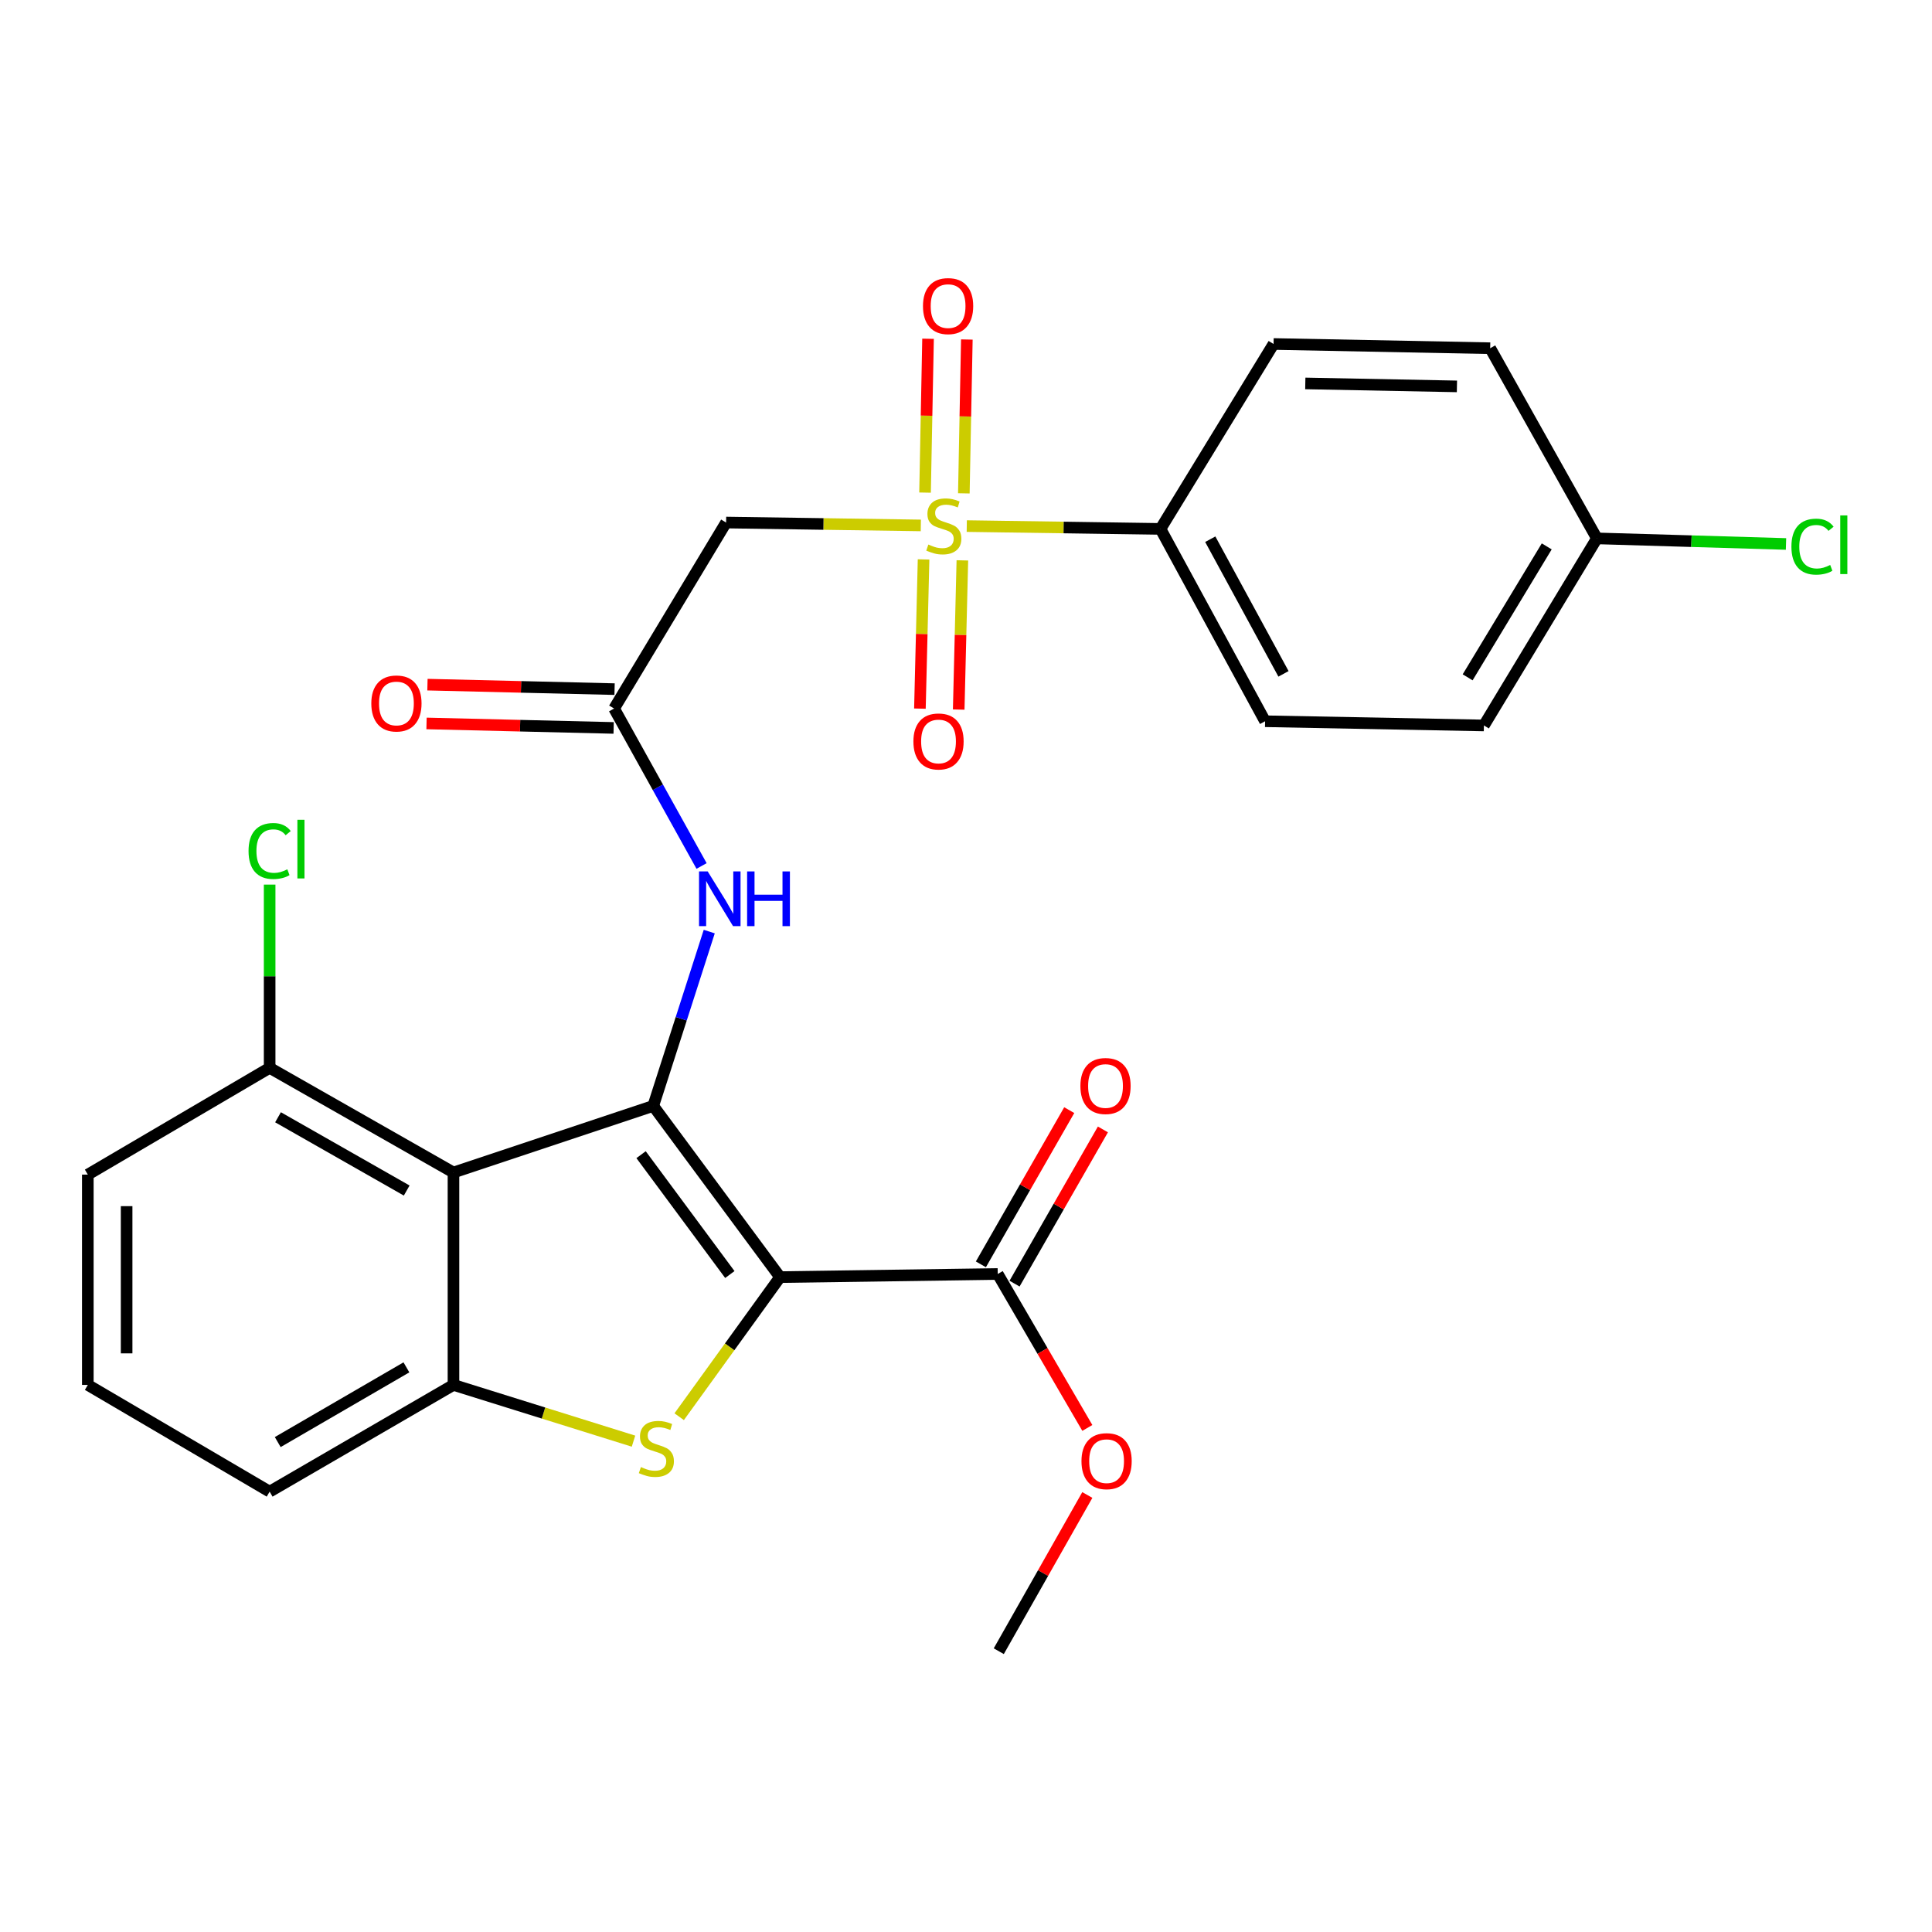 <?xml version='1.0' encoding='iso-8859-1'?>
<svg version='1.1' baseProfile='full'
              xmlns='http://www.w3.org/2000/svg'
                      xmlns:rdkit='http://www.rdkit.org/xml'
                      xmlns:xlink='http://www.w3.org/1999/xlink'
                  xml:space='preserve'
width='1000px' height='1000px' viewBox='0 0 1000 1000'>
<!-- END OF HEADER -->
<rect style='opacity:1.0;fill:#FFFFFF;stroke:none' width='1000' height='1000' x='0' y='0'> </rect>
<path class='bond-0' d='M 403.749,661.033 L 338.114,572.41' style='fill:none;fill-rule:evenodd;stroke:#000000;stroke-width:6px;stroke-linecap:butt;stroke-linejoin:miter;stroke-opacity:1' />
<path class='bond-0' d='M 377.763,659.694 L 331.818,597.658' style='fill:none;fill-rule:evenodd;stroke:#000000;stroke-width:6px;stroke-linecap:butt;stroke-linejoin:miter;stroke-opacity:1' />
<path class='bond-1' d='M 403.749,661.033 L 377.647,697.158' style='fill:none;fill-rule:evenodd;stroke:#000000;stroke-width:6px;stroke-linecap:butt;stroke-linejoin:miter;stroke-opacity:1' />
<path class='bond-1' d='M 377.647,697.158 L 351.545,733.284' style='fill:none;fill-rule:evenodd;stroke:#CCCC00;stroke-width:6px;stroke-linecap:butt;stroke-linejoin:miter;stroke-opacity:1' />
<path class='bond-6' d='M 403.749,661.033 L 516.419,659.415' style='fill:none;fill-rule:evenodd;stroke:#000000;stroke-width:6px;stroke-linecap:butt;stroke-linejoin:miter;stroke-opacity:1' />
<path class='bond-3' d='M 338.114,572.41 L 234.717,606.891' style='fill:none;fill-rule:evenodd;stroke:#000000;stroke-width:6px;stroke-linecap:butt;stroke-linejoin:miter;stroke-opacity:1' />
<path class='bond-7' d='M 338.114,572.41 L 352.61,527.297' style='fill:none;fill-rule:evenodd;stroke:#000000;stroke-width:6px;stroke-linecap:butt;stroke-linejoin:miter;stroke-opacity:1' />
<path class='bond-7' d='M 352.61,527.297 L 367.106,482.184' style='fill:none;fill-rule:evenodd;stroke:#0000FF;stroke-width:6px;stroke-linecap:butt;stroke-linejoin:miter;stroke-opacity:1' />
<path class='bond-4' d='M 327.901,745.937 L 281.309,731.382' style='fill:none;fill-rule:evenodd;stroke:#CCCC00;stroke-width:6px;stroke-linecap:butt;stroke-linejoin:miter;stroke-opacity:1' />
<path class='bond-4' d='M 281.309,731.382 L 234.717,716.826' style='fill:none;fill-rule:evenodd;stroke:#000000;stroke-width:6px;stroke-linecap:butt;stroke-linejoin:miter;stroke-opacity:1' />
<path class='bond-2' d='M 476.613,271.954 L 426.222,271.211' style='fill:none;fill-rule:evenodd;stroke:#CCCC00;stroke-width:6px;stroke-linecap:butt;stroke-linejoin:miter;stroke-opacity:1' />
<path class='bond-2' d='M 426.222,271.211 L 375.83,270.467' style='fill:none;fill-rule:evenodd;stroke:#000000;stroke-width:6px;stroke-linecap:butt;stroke-linejoin:miter;stroke-opacity:1' />
<path class='bond-9' d='M 500.395,272.302 L 550.531,273.031' style='fill:none;fill-rule:evenodd;stroke:#CCCC00;stroke-width:6px;stroke-linecap:butt;stroke-linejoin:miter;stroke-opacity:1' />
<path class='bond-9' d='M 550.531,273.031 L 600.667,273.759' style='fill:none;fill-rule:evenodd;stroke:#000000;stroke-width:6px;stroke-linecap:butt;stroke-linejoin:miter;stroke-opacity:1' />
<path class='bond-10' d='M 478.038,289.554 L 477.092,328.167' style='fill:none;fill-rule:evenodd;stroke:#CCCC00;stroke-width:6px;stroke-linecap:butt;stroke-linejoin:miter;stroke-opacity:1' />
<path class='bond-10' d='M 477.092,328.167 L 476.146,366.78' style='fill:none;fill-rule:evenodd;stroke:#FF0000;stroke-width:6px;stroke-linecap:butt;stroke-linejoin:miter;stroke-opacity:1' />
<path class='bond-10' d='M 498.118,290.046 L 497.171,328.659' style='fill:none;fill-rule:evenodd;stroke:#CCCC00;stroke-width:6px;stroke-linecap:butt;stroke-linejoin:miter;stroke-opacity:1' />
<path class='bond-10' d='M 497.171,328.659 L 496.225,367.272' style='fill:none;fill-rule:evenodd;stroke:#FF0000;stroke-width:6px;stroke-linecap:butt;stroke-linejoin:miter;stroke-opacity:1' />
<path class='bond-11' d='M 498.883,255.361 L 499.66,215.546' style='fill:none;fill-rule:evenodd;stroke:#CCCC00;stroke-width:6px;stroke-linecap:butt;stroke-linejoin:miter;stroke-opacity:1' />
<path class='bond-11' d='M 499.66,215.546 L 500.437,175.732' style='fill:none;fill-rule:evenodd;stroke:#FF0000;stroke-width:6px;stroke-linecap:butt;stroke-linejoin:miter;stroke-opacity:1' />
<path class='bond-11' d='M 478.801,254.969 L 479.578,215.154' style='fill:none;fill-rule:evenodd;stroke:#CCCC00;stroke-width:6px;stroke-linecap:butt;stroke-linejoin:miter;stroke-opacity:1' />
<path class='bond-11' d='M 479.578,215.154 L 480.355,175.34' style='fill:none;fill-rule:evenodd;stroke:#FF0000;stroke-width:6px;stroke-linecap:butt;stroke-linejoin:miter;stroke-opacity:1' />
<path class='bond-12' d='M 234.717,606.891 L 139.567,552.715' style='fill:none;fill-rule:evenodd;stroke:#000000;stroke-width:6px;stroke-linecap:butt;stroke-linejoin:miter;stroke-opacity:1' />
<path class='bond-12' d='M 210.507,616.219 L 143.901,578.296' style='fill:none;fill-rule:evenodd;stroke:#000000;stroke-width:6px;stroke-linecap:butt;stroke-linejoin:miter;stroke-opacity:1' />
<path class='bond-27' d='M 234.717,606.891 L 234.717,716.826' style='fill:none;fill-rule:evenodd;stroke:#000000;stroke-width:6px;stroke-linecap:butt;stroke-linejoin:miter;stroke-opacity:1' />
<path class='bond-20' d='M 234.717,716.826 L 139.567,772.073' style='fill:none;fill-rule:evenodd;stroke:#000000;stroke-width:6px;stroke-linecap:butt;stroke-linejoin:miter;stroke-opacity:1' />
<path class='bond-20' d='M 210.359,707.743 L 143.754,746.416' style='fill:none;fill-rule:evenodd;stroke:#000000;stroke-width:6px;stroke-linecap:butt;stroke-linejoin:miter;stroke-opacity:1' />
<path class='bond-5' d='M 375.83,270.467 L 317.861,366.733' style='fill:none;fill-rule:evenodd;stroke:#000000;stroke-width:6px;stroke-linecap:butt;stroke-linejoin:miter;stroke-opacity:1' />
<path class='bond-13' d='M 525.133,664.407 L 547.997,624.499' style='fill:none;fill-rule:evenodd;stroke:#000000;stroke-width:6px;stroke-linecap:butt;stroke-linejoin:miter;stroke-opacity:1' />
<path class='bond-13' d='M 547.997,624.499 L 570.862,584.591' style='fill:none;fill-rule:evenodd;stroke:#FF0000;stroke-width:6px;stroke-linecap:butt;stroke-linejoin:miter;stroke-opacity:1' />
<path class='bond-13' d='M 507.705,654.422 L 530.569,614.514' style='fill:none;fill-rule:evenodd;stroke:#000000;stroke-width:6px;stroke-linecap:butt;stroke-linejoin:miter;stroke-opacity:1' />
<path class='bond-13' d='M 530.569,614.514 L 553.434,574.606' style='fill:none;fill-rule:evenodd;stroke:#FF0000;stroke-width:6px;stroke-linecap:butt;stroke-linejoin:miter;stroke-opacity:1' />
<path class='bond-17' d='M 516.419,659.415 L 539.611,699.255' style='fill:none;fill-rule:evenodd;stroke:#000000;stroke-width:6px;stroke-linecap:butt;stroke-linejoin:miter;stroke-opacity:1' />
<path class='bond-17' d='M 539.611,699.255 L 562.804,739.096' style='fill:none;fill-rule:evenodd;stroke:#FF0000;stroke-width:6px;stroke-linecap:butt;stroke-linejoin:miter;stroke-opacity:1' />
<path class='bond-8' d='M 363.131,448.232 L 340.496,407.483' style='fill:none;fill-rule:evenodd;stroke:#0000FF;stroke-width:6px;stroke-linecap:butt;stroke-linejoin:miter;stroke-opacity:1' />
<path class='bond-8' d='M 340.496,407.483 L 317.861,366.733' style='fill:none;fill-rule:evenodd;stroke:#000000;stroke-width:6px;stroke-linecap:butt;stroke-linejoin:miter;stroke-opacity:1' />
<path class='bond-14' d='M 318.101,356.693 L 269.675,355.533' style='fill:none;fill-rule:evenodd;stroke:#000000;stroke-width:6px;stroke-linecap:butt;stroke-linejoin:miter;stroke-opacity:1' />
<path class='bond-14' d='M 269.675,355.533 L 221.25,354.372' style='fill:none;fill-rule:evenodd;stroke:#FF0000;stroke-width:6px;stroke-linecap:butt;stroke-linejoin:miter;stroke-opacity:1' />
<path class='bond-14' d='M 317.62,376.773 L 269.194,375.612' style='fill:none;fill-rule:evenodd;stroke:#000000;stroke-width:6px;stroke-linecap:butt;stroke-linejoin:miter;stroke-opacity:1' />
<path class='bond-14' d='M 269.194,375.612 L 220.768,374.452' style='fill:none;fill-rule:evenodd;stroke:#FF0000;stroke-width:6px;stroke-linecap:butt;stroke-linejoin:miter;stroke-opacity:1' />
<path class='bond-15' d='M 600.667,273.759 L 654.809,373.317' style='fill:none;fill-rule:evenodd;stroke:#000000;stroke-width:6px;stroke-linecap:butt;stroke-linejoin:miter;stroke-opacity:1' />
<path class='bond-15' d='M 626.433,279.097 L 664.333,348.787' style='fill:none;fill-rule:evenodd;stroke:#000000;stroke-width:6px;stroke-linecap:butt;stroke-linejoin:miter;stroke-opacity:1' />
<path class='bond-16' d='M 600.667,273.759 L 659.194,178.051' style='fill:none;fill-rule:evenodd;stroke:#000000;stroke-width:6px;stroke-linecap:butt;stroke-linejoin:miter;stroke-opacity:1' />
<path class='bond-19' d='M 139.567,552.715 L 139.567,505.292' style='fill:none;fill-rule:evenodd;stroke:#000000;stroke-width:6px;stroke-linecap:butt;stroke-linejoin:miter;stroke-opacity:1' />
<path class='bond-19' d='M 139.567,505.292 L 139.567,457.869' style='fill:none;fill-rule:evenodd;stroke:#00CC00;stroke-width:6px;stroke-linecap:butt;stroke-linejoin:miter;stroke-opacity:1' />
<path class='bond-25' d='M 139.567,552.715 L 45.455,607.973' style='fill:none;fill-rule:evenodd;stroke:#000000;stroke-width:6px;stroke-linecap:butt;stroke-linejoin:miter;stroke-opacity:1' />
<path class='bond-22' d='M 654.809,373.317 L 768.07,375.493' style='fill:none;fill-rule:evenodd;stroke:#000000;stroke-width:6px;stroke-linecap:butt;stroke-linejoin:miter;stroke-opacity:1' />
<path class='bond-21' d='M 659.194,178.051 L 771.317,180.238' style='fill:none;fill-rule:evenodd;stroke:#000000;stroke-width:6px;stroke-linecap:butt;stroke-linejoin:miter;stroke-opacity:1' />
<path class='bond-21' d='M 675.621,198.461 L 754.107,199.992' style='fill:none;fill-rule:evenodd;stroke:#000000;stroke-width:6px;stroke-linecap:butt;stroke-linejoin:miter;stroke-opacity:1' />
<path class='bond-26' d='M 562.799,773.805 L 539.882,814.232' style='fill:none;fill-rule:evenodd;stroke:#FF0000;stroke-width:6px;stroke-linecap:butt;stroke-linejoin:miter;stroke-opacity:1' />
<path class='bond-26' d='M 539.882,814.232 L 516.965,854.659' style='fill:none;fill-rule:evenodd;stroke:#000000;stroke-width:6px;stroke-linecap:butt;stroke-linejoin:miter;stroke-opacity:1' />
<path class='bond-18' d='M 826.553,278.669 L 771.317,180.238' style='fill:none;fill-rule:evenodd;stroke:#000000;stroke-width:6px;stroke-linecap:butt;stroke-linejoin:miter;stroke-opacity:1' />
<path class='bond-23' d='M 826.553,278.669 L 875.496,280.112' style='fill:none;fill-rule:evenodd;stroke:#000000;stroke-width:6px;stroke-linecap:butt;stroke-linejoin:miter;stroke-opacity:1' />
<path class='bond-23' d='M 875.496,280.112 L 924.44,281.556' style='fill:none;fill-rule:evenodd;stroke:#00CC00;stroke-width:6px;stroke-linecap:butt;stroke-linejoin:miter;stroke-opacity:1' />
<path class='bond-29' d='M 826.553,278.669 L 768.07,375.493' style='fill:none;fill-rule:evenodd;stroke:#000000;stroke-width:6px;stroke-linecap:butt;stroke-linejoin:miter;stroke-opacity:1' />
<path class='bond-29' d='M 800.587,282.808 L 759.649,350.584' style='fill:none;fill-rule:evenodd;stroke:#000000;stroke-width:6px;stroke-linecap:butt;stroke-linejoin:miter;stroke-opacity:1' />
<path class='bond-24' d='M 139.567,772.073 L 45.455,716.826' style='fill:none;fill-rule:evenodd;stroke:#000000;stroke-width:6px;stroke-linecap:butt;stroke-linejoin:miter;stroke-opacity:1' />
<path class='bond-28' d='M 45.455,716.826 L 45.455,607.973' style='fill:none;fill-rule:evenodd;stroke:#000000;stroke-width:6px;stroke-linecap:butt;stroke-linejoin:miter;stroke-opacity:1' />
<path class='bond-28' d='M 65.54,700.498 L 65.54,624.301' style='fill:none;fill-rule:evenodd;stroke:#000000;stroke-width:6px;stroke-linecap:butt;stroke-linejoin:miter;stroke-opacity:1' />
<path  class='atom-2' d='M 331.732 759.353
Q 332.052 759.473, 333.372 760.033
Q 334.692 760.593, 336.132 760.953
Q 337.612 761.273, 339.052 761.273
Q 341.732 761.273, 343.292 759.993
Q 344.852 758.673, 344.852 756.393
Q 344.852 754.833, 344.052 753.873
Q 343.292 752.913, 342.092 752.393
Q 340.892 751.873, 338.892 751.273
Q 336.372 750.513, 334.852 749.793
Q 333.372 749.073, 332.292 747.553
Q 331.252 746.033, 331.252 743.473
Q 331.252 739.913, 333.652 737.713
Q 336.092 735.513, 340.892 735.513
Q 344.172 735.513, 347.892 737.073
L 346.972 740.153
Q 343.572 738.753, 341.012 738.753
Q 338.252 738.753, 336.732 739.913
Q 335.212 741.033, 335.252 742.993
Q 335.252 744.513, 336.012 745.433
Q 336.812 746.353, 337.932 746.873
Q 339.092 747.393, 341.012 747.993
Q 343.572 748.793, 345.092 749.593
Q 346.612 750.393, 347.692 752.033
Q 348.812 753.633, 348.812 756.393
Q 348.812 760.313, 346.172 762.433
Q 343.572 764.513, 339.212 764.513
Q 336.692 764.513, 334.772 763.953
Q 332.892 763.433, 330.652 762.513
L 331.732 759.353
' fill='#CCCC00'/>
<path  class='atom-3' d='M 480.511 281.85
Q 480.831 281.97, 482.151 282.53
Q 483.471 283.09, 484.911 283.45
Q 486.391 283.77, 487.831 283.77
Q 490.511 283.77, 492.071 282.49
Q 493.631 281.17, 493.631 278.89
Q 493.631 277.33, 492.831 276.37
Q 492.071 275.41, 490.871 274.89
Q 489.671 274.37, 487.671 273.77
Q 485.151 273.01, 483.631 272.29
Q 482.151 271.57, 481.071 270.05
Q 480.031 268.53, 480.031 265.97
Q 480.031 262.41, 482.431 260.21
Q 484.871 258.01, 489.671 258.01
Q 492.951 258.01, 496.671 259.57
L 495.751 262.65
Q 492.351 261.25, 489.791 261.25
Q 487.031 261.25, 485.511 262.41
Q 483.991 263.53, 484.031 265.49
Q 484.031 267.01, 484.791 267.93
Q 485.591 268.85, 486.711 269.37
Q 487.871 269.89, 489.791 270.49
Q 492.351 271.29, 493.871 272.09
Q 495.391 272.89, 496.471 274.53
Q 497.591 276.13, 497.591 278.89
Q 497.591 282.81, 494.951 284.93
Q 492.351 287.01, 487.991 287.01
Q 485.471 287.01, 483.551 286.45
Q 481.671 285.93, 479.431 285.01
L 480.511 281.85
' fill='#CCCC00'/>
<path  class='atom-8' d='M 366.301 451.049
L 375.581 466.049
Q 376.501 467.529, 377.981 470.209
Q 379.461 472.889, 379.541 473.049
L 379.541 451.049
L 383.301 451.049
L 383.301 479.369
L 379.421 479.369
L 369.461 462.969
Q 368.301 461.049, 367.061 458.849
Q 365.861 456.649, 365.501 455.969
L 365.501 479.369
L 361.821 479.369
L 361.821 451.049
L 366.301 451.049
' fill='#0000FF'/>
<path  class='atom-8' d='M 386.701 451.049
L 390.541 451.049
L 390.541 463.089
L 405.021 463.089
L 405.021 451.049
L 408.861 451.049
L 408.861 479.369
L 405.021 479.369
L 405.021 466.289
L 390.541 466.289
L 390.541 479.369
L 386.701 479.369
L 386.701 451.049
' fill='#0000FF'/>
<path  class='atom-11' d='M 472.777 383.774
Q 472.777 376.974, 476.137 373.174
Q 479.497 369.374, 485.777 369.374
Q 492.057 369.374, 495.417 373.174
Q 498.777 376.974, 498.777 383.774
Q 498.777 390.654, 495.377 394.574
Q 491.977 398.454, 485.777 398.454
Q 479.537 398.454, 476.137 394.574
Q 472.777 390.694, 472.777 383.774
M 485.777 395.254
Q 490.097 395.254, 492.417 392.374
Q 494.777 389.454, 494.777 383.774
Q 494.777 378.214, 492.417 375.414
Q 490.097 372.574, 485.777 372.574
Q 481.457 372.574, 479.097 375.374
Q 476.777 378.174, 476.777 383.774
Q 476.777 389.494, 479.097 392.374
Q 481.457 395.254, 485.777 395.254
' fill='#FF0000'/>
<path  class='atom-12' d='M 477.731 158.436
Q 477.731 151.636, 481.091 147.836
Q 484.451 144.036, 490.731 144.036
Q 497.011 144.036, 500.371 147.836
Q 503.731 151.636, 503.731 158.436
Q 503.731 165.316, 500.331 169.236
Q 496.931 173.116, 490.731 173.116
Q 484.491 173.116, 481.091 169.236
Q 477.731 165.356, 477.731 158.436
M 490.731 169.916
Q 495.051 169.916, 497.371 167.036
Q 499.731 164.116, 499.731 158.436
Q 499.731 152.876, 497.371 150.076
Q 495.051 147.236, 490.731 147.236
Q 486.411 147.236, 484.051 150.036
Q 481.731 152.836, 481.731 158.436
Q 481.731 164.156, 484.051 167.036
Q 486.411 169.916, 490.731 169.916
' fill='#FF0000'/>
<path  class='atom-14' d='M 559.212 562.113
Q 559.212 555.313, 562.572 551.513
Q 565.932 547.713, 572.212 547.713
Q 578.492 547.713, 581.852 551.513
Q 585.212 555.313, 585.212 562.113
Q 585.212 568.993, 581.812 572.913
Q 578.412 576.793, 572.212 576.793
Q 565.972 576.793, 562.572 572.913
Q 559.212 569.033, 559.212 562.113
M 572.212 573.593
Q 576.532 573.593, 578.852 570.713
Q 581.212 567.793, 581.212 562.113
Q 581.212 556.553, 578.852 553.753
Q 576.532 550.913, 572.212 550.913
Q 567.892 550.913, 565.532 553.713
Q 563.212 556.513, 563.212 562.113
Q 563.212 567.833, 565.532 570.713
Q 567.892 573.593, 572.212 573.593
' fill='#FF0000'/>
<path  class='atom-15' d='M 192.191 364.113
Q 192.191 357.313, 195.551 353.513
Q 198.911 349.713, 205.191 349.713
Q 211.471 349.713, 214.831 353.513
Q 218.191 357.313, 218.191 364.113
Q 218.191 370.993, 214.791 374.913
Q 211.391 378.793, 205.191 378.793
Q 198.951 378.793, 195.551 374.913
Q 192.191 371.033, 192.191 364.113
M 205.191 375.593
Q 209.511 375.593, 211.831 372.713
Q 214.191 369.793, 214.191 364.113
Q 214.191 358.553, 211.831 355.753
Q 209.511 352.913, 205.191 352.913
Q 200.871 352.913, 198.511 355.713
Q 196.191 358.513, 196.191 364.113
Q 196.191 369.833, 198.511 372.713
Q 200.871 375.593, 205.191 375.593
' fill='#FF0000'/>
<path  class='atom-18' d='M 559.77 756.296
Q 559.77 749.496, 563.13 745.696
Q 566.49 741.896, 572.77 741.896
Q 579.05 741.896, 582.41 745.696
Q 585.77 749.496, 585.77 756.296
Q 585.77 763.176, 582.37 767.096
Q 578.97 770.976, 572.77 770.976
Q 566.53 770.976, 563.13 767.096
Q 559.77 763.216, 559.77 756.296
M 572.77 767.776
Q 577.09 767.776, 579.41 764.896
Q 581.77 761.976, 581.77 756.296
Q 581.77 750.736, 579.41 747.936
Q 577.09 745.096, 572.77 745.096
Q 568.45 745.096, 566.09 747.896
Q 563.77 750.696, 563.77 756.296
Q 563.77 762.016, 566.09 764.896
Q 568.45 767.776, 572.77 767.776
' fill='#FF0000'/>
<path  class='atom-20' d='M 128.647 440.479
Q 128.647 433.439, 131.927 429.759
Q 135.247 426.039, 141.527 426.039
Q 147.367 426.039, 150.487 430.159
L 147.847 432.319
Q 145.567 429.319, 141.527 429.319
Q 137.247 429.319, 134.967 432.199
Q 132.727 435.039, 132.727 440.479
Q 132.727 446.079, 135.047 448.959
Q 137.407 451.839, 141.967 451.839
Q 145.087 451.839, 148.727 449.959
L 149.847 452.959
Q 148.367 453.919, 146.127 454.479
Q 143.887 455.039, 141.407 455.039
Q 135.247 455.039, 131.927 451.279
Q 128.647 447.519, 128.647 440.479
' fill='#00CC00'/>
<path  class='atom-20' d='M 153.927 424.319
L 157.607 424.319
L 157.607 454.679
L 153.927 454.679
L 153.927 424.319
' fill='#00CC00'/>
<path  class='atom-24' d='M 927.231 282.94
Q 927.231 275.9, 930.511 272.22
Q 933.831 268.5, 940.111 268.5
Q 945.951 268.5, 949.071 272.62
L 946.431 274.78
Q 944.151 271.78, 940.111 271.78
Q 935.831 271.78, 933.551 274.66
Q 931.311 277.5, 931.311 282.94
Q 931.311 288.54, 933.631 291.42
Q 935.991 294.3, 940.551 294.3
Q 943.671 294.3, 947.311 292.42
L 948.431 295.42
Q 946.951 296.38, 944.711 296.94
Q 942.471 297.5, 939.991 297.5
Q 933.831 297.5, 930.511 293.74
Q 927.231 289.98, 927.231 282.94
' fill='#00CC00'/>
<path  class='atom-24' d='M 952.511 266.78
L 956.191 266.78
L 956.191 297.14
L 952.511 297.14
L 952.511 266.78
' fill='#00CC00'/>
</svg>
